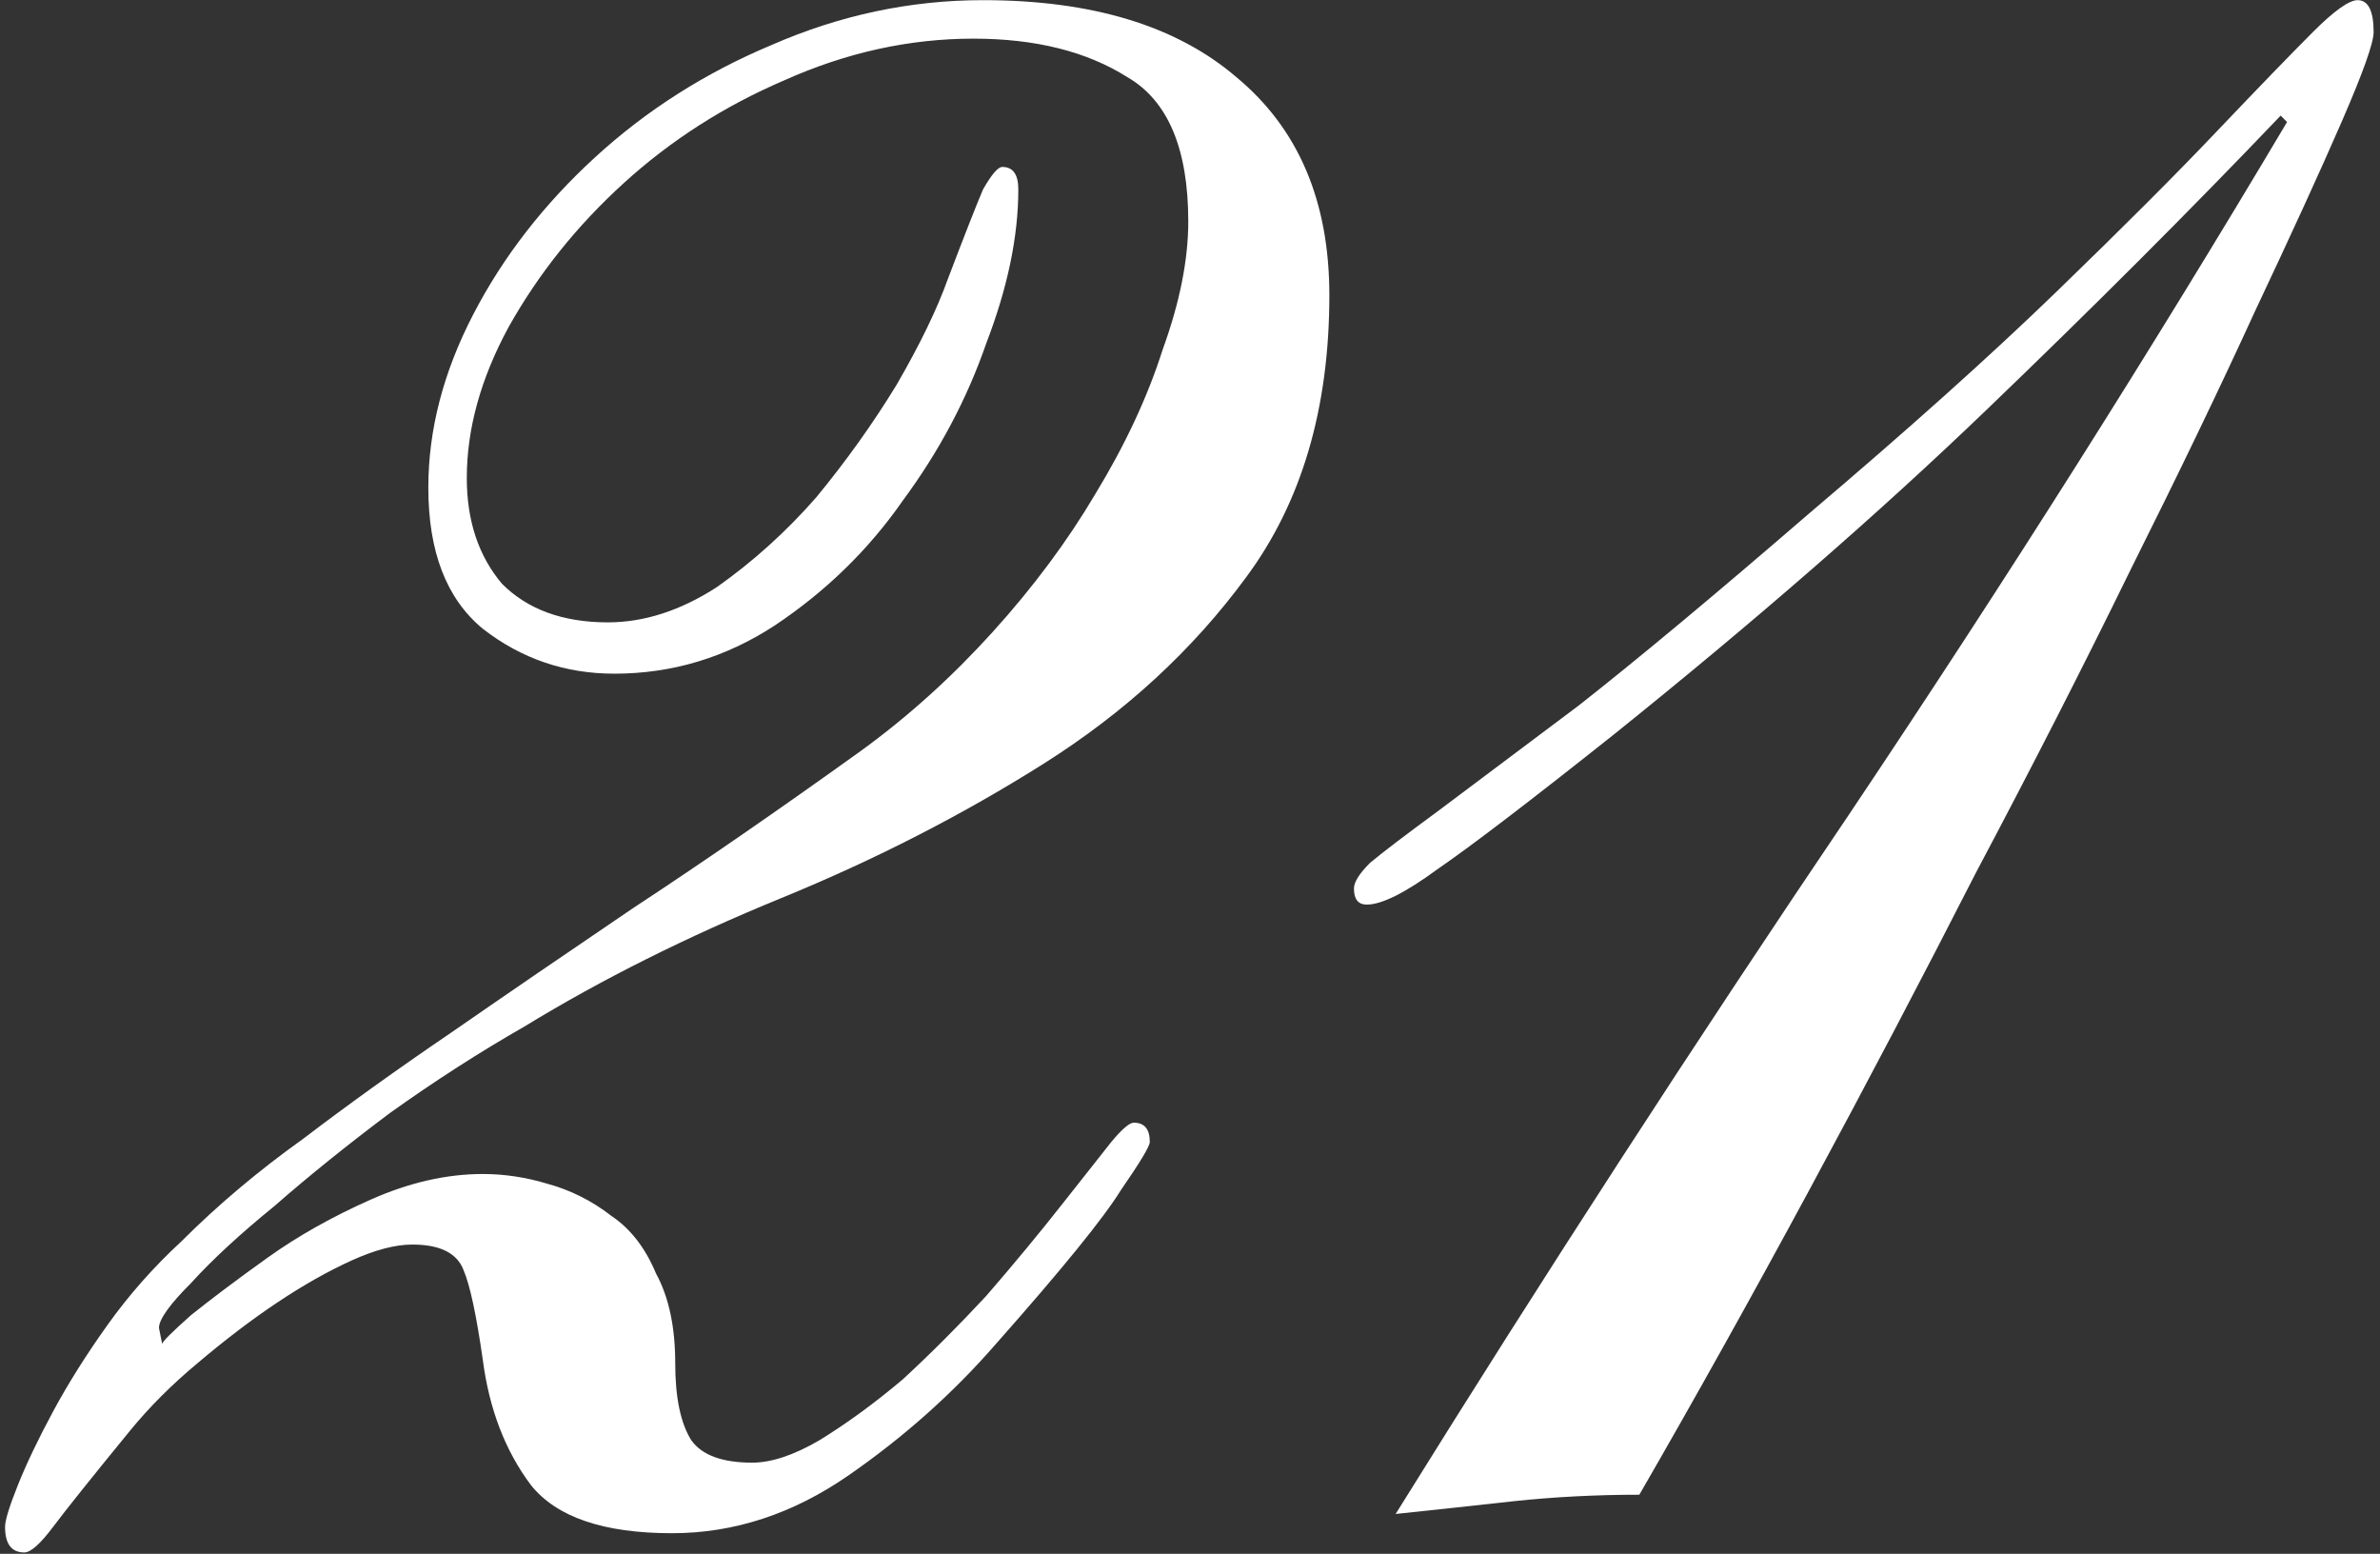 <?xml version="1.0" encoding="UTF-8"?>
<svg xmlns="http://www.w3.org/2000/svg" width="239" height="156" viewBox="0 0 239 156" fill="none">
  <rect x="0" y="0" width="239" height="156" fill="#333333" stroke="none"/>
  <path d="M16.286 134.934C16.286 134.719 17.252 133.753 19.184 132.036C21.331 130.319 23.907 128.387 26.912 126.24C29.917 124.093 33.352 122.161 37.216 120.444C41.08 118.727 44.837 117.868 48.486 117.868C50.633 117.868 52.779 118.19 54.926 118.834C57.287 119.478 59.434 120.551 61.366 122.054C63.298 123.342 64.8 125.274 65.874 127.85C67.162 130.211 67.806 133.217 67.806 136.866C67.806 140.301 68.343 142.877 69.416 144.594C70.489 146.097 72.528 146.848 75.534 146.848C77.466 146.848 79.72 146.097 82.296 144.594C85.087 142.877 87.877 140.837 90.668 138.476C93.459 135.9 96.249 133.109 99.04 130.104C101.83 126.884 104.406 123.771 106.768 120.766C109.129 117.761 110.739 115.721 111.598 114.648C112.671 113.36 113.422 112.716 113.852 112.716C114.925 112.716 115.462 113.36 115.462 114.648C115.462 115.077 114.496 116.687 112.564 119.478C110.846 122.269 106.66 127.421 100.006 134.934C95.713 139.871 90.775 144.272 85.194 148.136C79.612 152 73.709 153.932 67.484 153.932C60.614 153.932 55.892 152.322 53.316 149.102C50.74 145.667 49.13 141.481 48.486 136.544C47.842 132.036 47.198 129.031 46.554 127.528C45.91 125.811 44.193 124.952 41.402 124.952C39.684 124.952 37.645 125.489 35.284 126.562C32.922 127.635 30.454 129.031 27.878 130.748C25.302 132.465 22.619 134.505 19.828 136.866C17.252 139.013 14.998 141.267 13.066 143.628C9.202 148.351 6.626 151.571 5.338 153.288C4.05 155.005 3.084 155.864 2.44 155.864C1.152 155.864 0.508 155.005 0.508 153.288C0.508 152.644 0.937 151.249 1.796 149.102C2.654 146.955 3.835 144.487 5.338 141.696C6.84 138.905 8.665 136.007 10.812 133.002C12.959 129.997 15.427 127.206 18.218 124.63C21.867 120.981 25.946 117.546 30.454 114.326C34.962 110.891 39.899 107.349 45.266 103.7C50.847 99.836 56.965 95.65 63.62 91.142C70.489 86.634 78.11 81.375 86.482 75.364C91.204 71.93 95.605 67.958 99.684 63.45C103.762 58.942 107.197 54.327 109.988 49.604C112.993 44.667 115.247 39.837 116.75 35.114C118.467 30.392 119.326 26.098 119.326 22.234C119.326 14.935 117.286 10.105 113.208 7.744C109.129 5.168 103.977 3.88 97.752 3.88C91.312 3.88 84.979 5.275 78.754 8.066C72.743 10.642 67.376 14.077 62.654 18.37C57.931 22.663 54.067 27.494 51.062 32.86C48.271 38.012 46.876 43.057 46.876 47.994C46.876 52.288 48.056 55.83 50.418 58.62C52.994 61.196 56.536 62.484 61.044 62.484C64.693 62.484 68.343 61.303 71.992 58.942C75.641 56.366 78.969 53.361 81.974 49.926C84.979 46.277 87.662 42.52 90.024 38.656C92.385 34.578 94.103 31.035 95.176 28.03C96.893 23.522 98.074 20.517 98.718 19.014C99.576 17.512 100.22 16.76 100.65 16.76C101.723 16.76 102.26 17.512 102.26 19.014C102.26 23.737 101.186 28.889 99.04 34.47C97.108 40.051 94.317 45.311 90.668 50.248C87.233 55.185 82.94 59.371 77.788 62.806C72.85 66.026 67.484 67.636 61.688 67.636C56.751 67.636 52.35 66.133 48.486 63.128C44.837 60.123 43.012 55.4 43.012 48.96C43.012 43.164 44.514 37.368 47.52 31.572C50.525 25.776 54.604 20.517 59.756 15.794C64.908 11.072 70.811 7.315 77.466 4.524C84.335 1.519 91.419 0.016 98.718 0.016C109.666 0.016 118.145 2.592 124.156 7.744C130.381 12.896 133.494 20.195 133.494 29.64C133.494 41.017 130.703 50.463 125.122 57.976C119.755 65.275 112.993 71.5 104.836 76.652C96.678 81.804 87.877 86.312 78.432 90.176C68.987 94.04 60.4 98.334 52.672 103.056C48.164 105.632 43.656 108.53 39.148 111.75C34.855 114.97 30.991 118.083 27.556 121.088C24.121 123.879 21.331 126.455 19.184 128.816C17.037 130.963 15.964 132.465 15.964 133.324L16.286 134.934Z" fill="white"></path>
  <path d="M140.15 152C154.962 128.172 170.203 104.666 185.874 81.482C201.545 58.084 216.142 35.007 229.666 12.252L229.022 11.608C220.006 21.053 210.131 30.928 199.398 41.232C188.665 51.536 176.214 62.377 162.046 73.754C153.674 80.409 147.771 84.917 144.336 87.278C141.116 89.639 138.755 90.82 137.252 90.82C136.393 90.82 135.964 90.284 135.964 89.21C135.964 88.566 136.501 87.707 137.574 86.634C138.862 85.561 141.116 83.844 144.336 81.482C147.771 78.906 152.493 75.364 158.504 70.856C164.515 66.133 172.243 59.694 181.688 51.536C191.563 43.164 199.827 35.758 206.482 29.318C213.137 22.878 218.503 17.512 222.582 13.218C226.875 8.71 230.095 5.383 232.242 3.236C234.389 1.089 235.892 0.016 236.75 0.016C237.824 0.016 238.36 1.089 238.36 3.236C238.36 4.309 237.287 7.315 235.14 12.252C232.994 17.189 230.095 23.522 226.446 31.25C223.011 38.764 218.826 47.458 213.888 57.332C209.165 66.992 204.013 77.082 198.432 87.6C193.065 98.119 187.484 108.745 181.688 119.478C175.892 130.211 170.203 140.408 164.622 150.068C160.329 150.068 156.143 150.283 152.064 150.712C148.2 151.141 144.229 151.571 140.15 152Z" fill="white"></path>
</svg>
